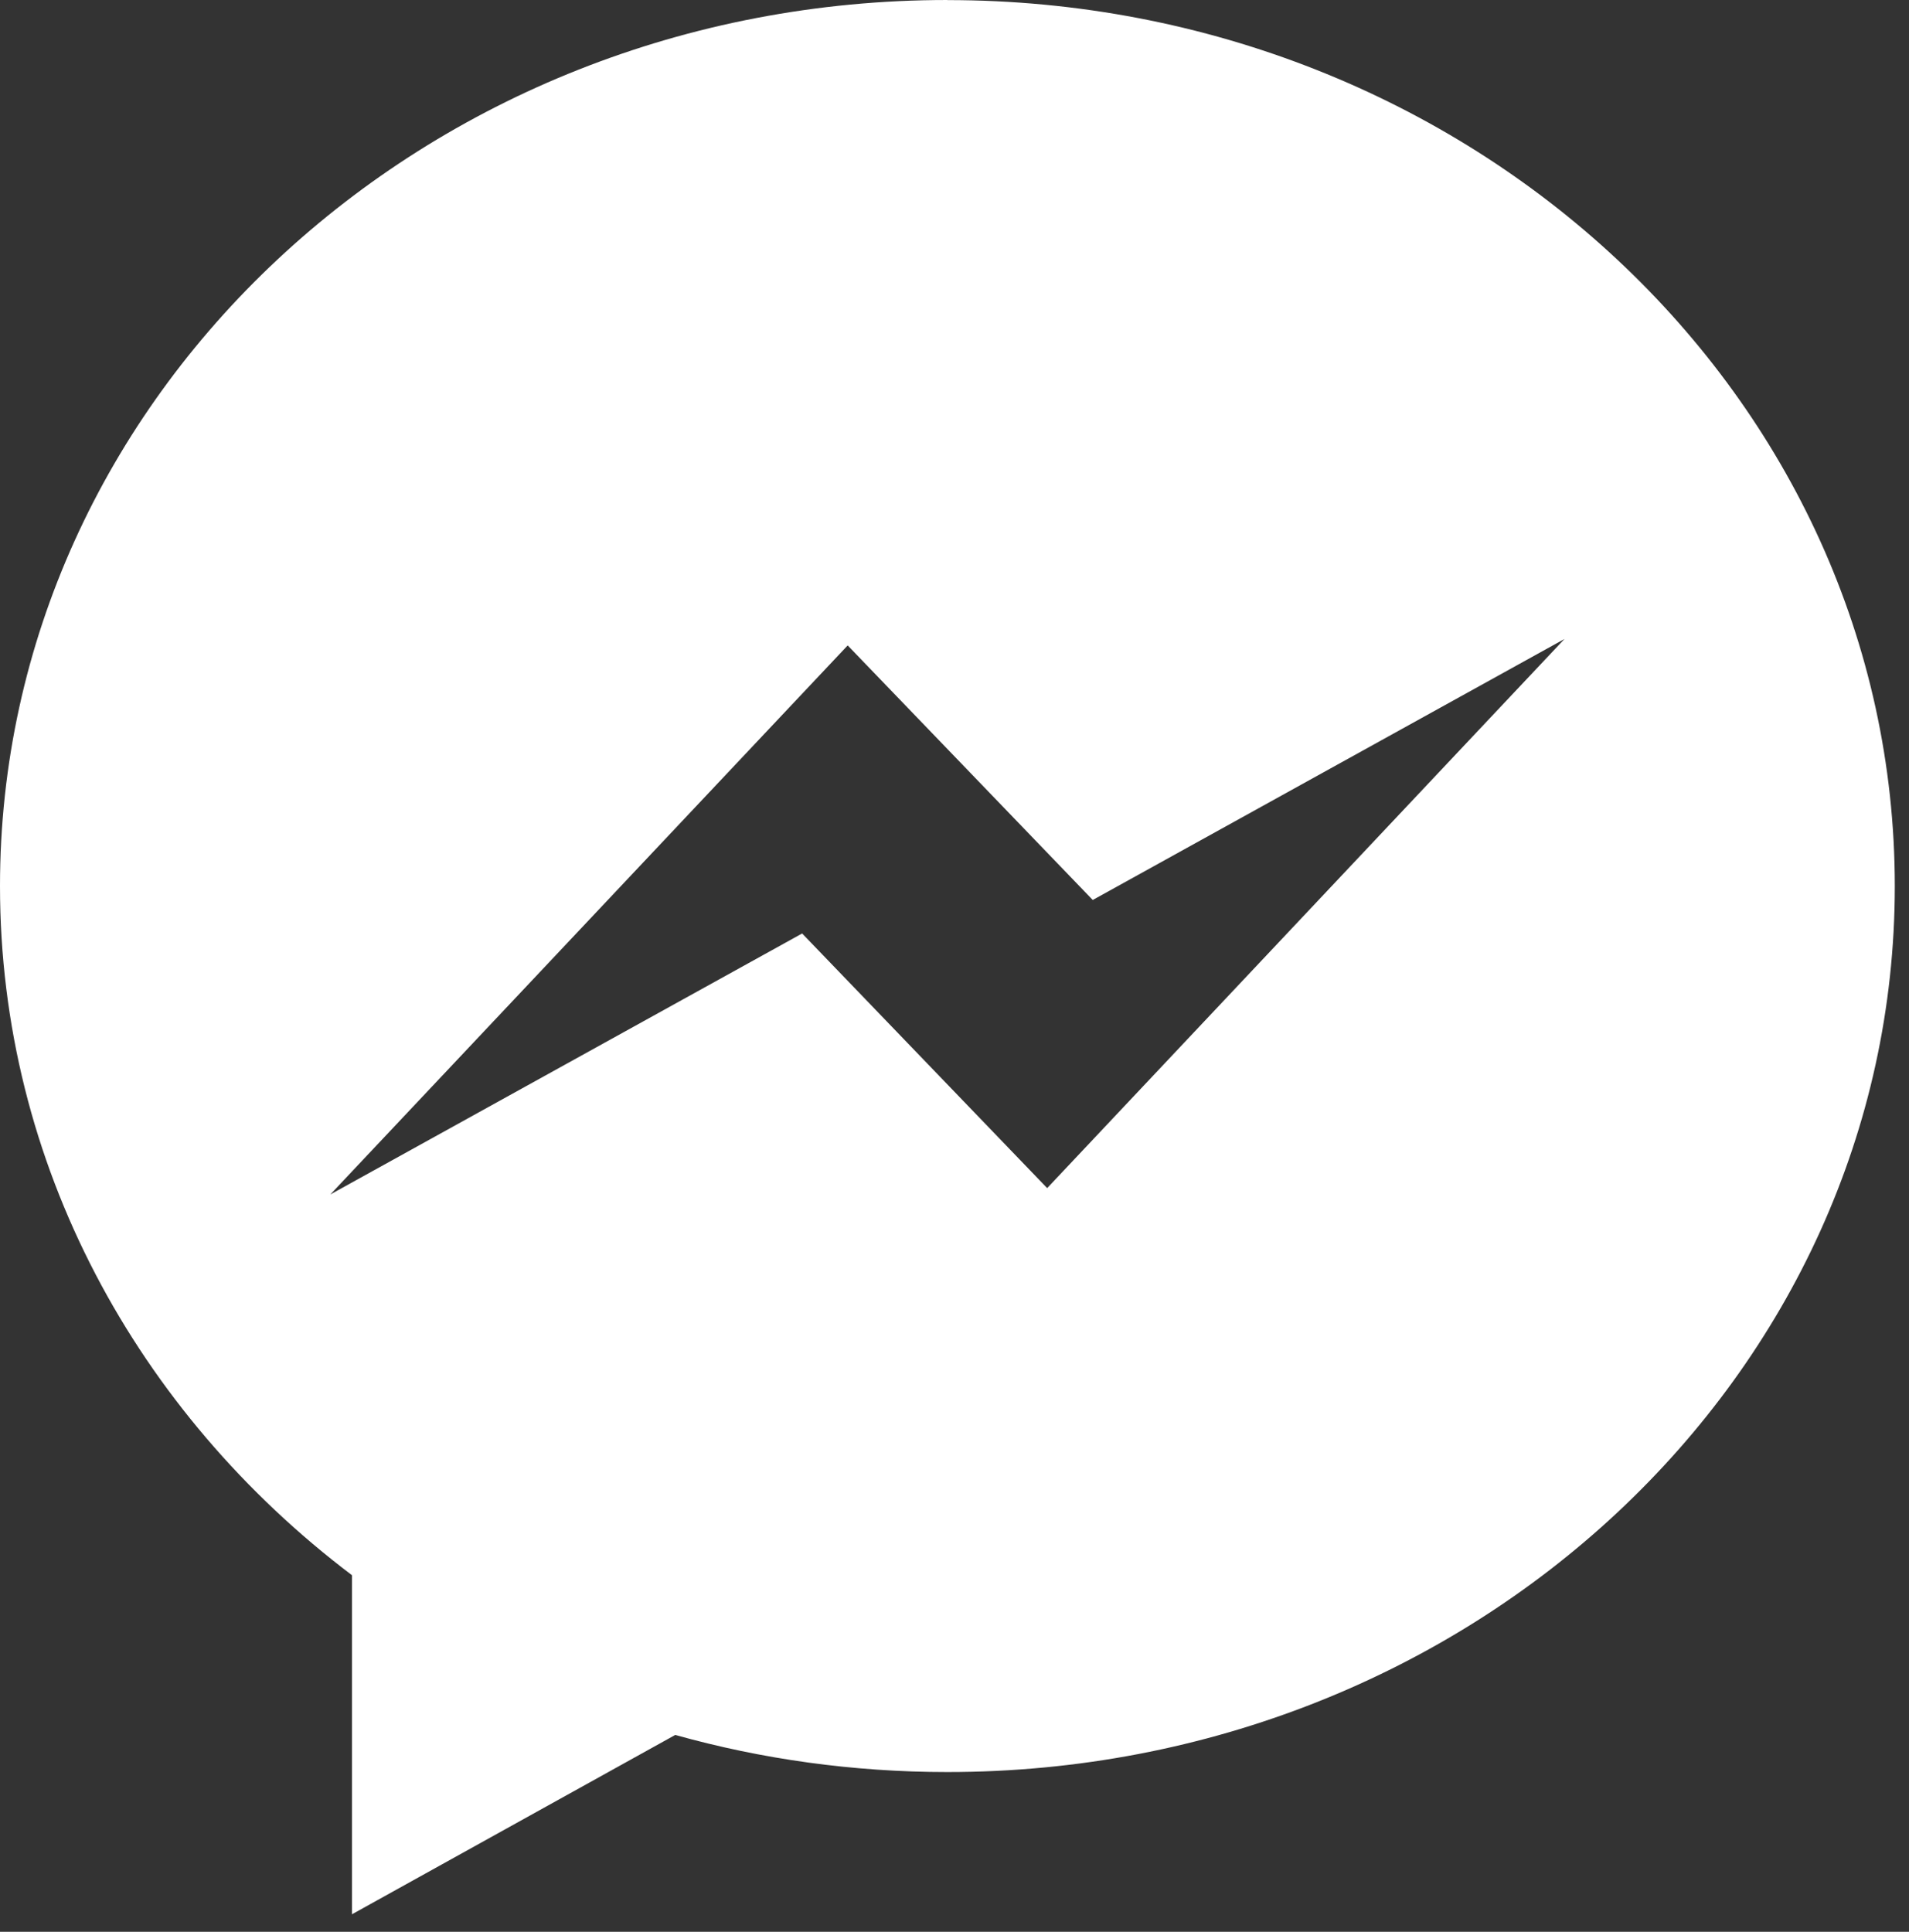 <svg width="84" height="85" viewBox="0 0 84 85" fill="none" xmlns="http://www.w3.org/2000/svg">
<rect x="0" y="0" width="84" height="85" fill="#333333" stroke="none"/>
<path d="M41.689 0C18.664 0 0 17.453 0 38.987C0 51.232 6.04 62.164 15.487 69.309V84.229L29.713 76.337C33.507 77.4 37.524 77.97 41.686 77.97C64.711 77.97 83.375 60.517 83.375 38.99C83.375 17.464 64.711 0.004 41.686 0.004L41.689 0ZM46.078 52.277L35.296 41.073L14.534 52.557L37.3 28.399L48.083 39.599L68.841 28.115L46.078 52.277Z" fill="white"/>
</svg>
